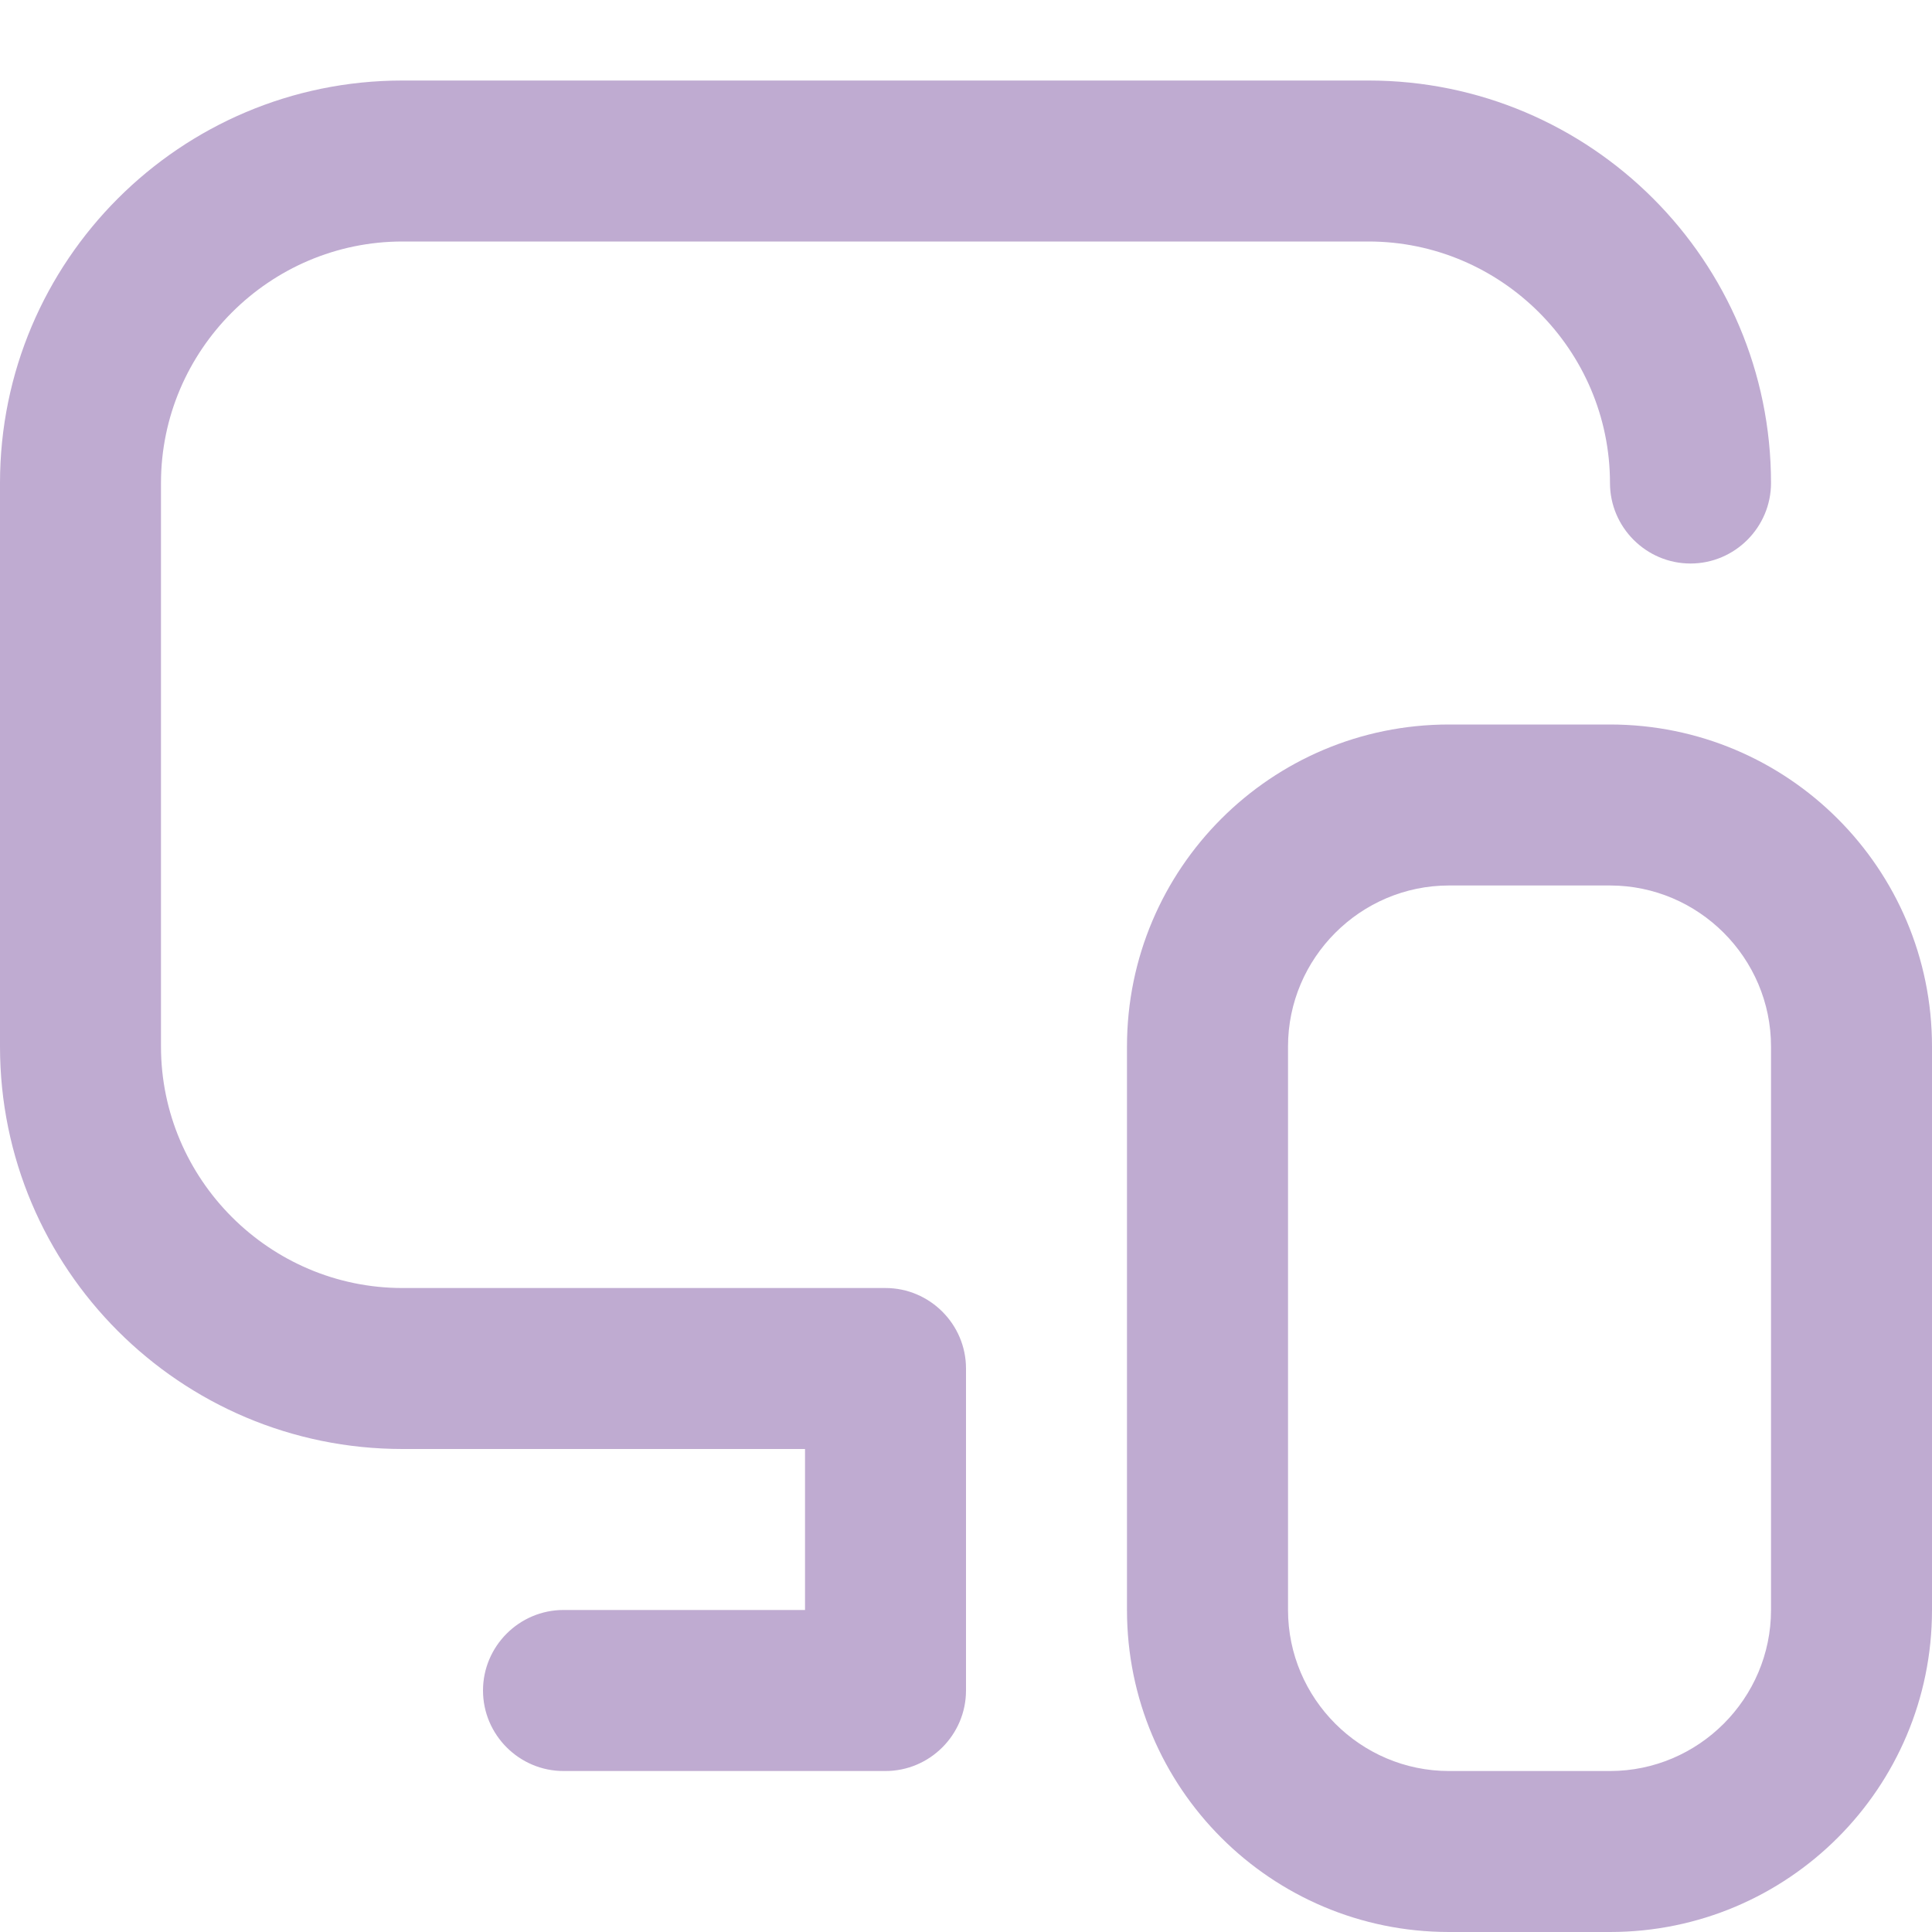 <svg width="40" height="40" viewBox="0 0 40 40" fill="none" xmlns="http://www.w3.org/2000/svg">
<g clip-path="url(#clip0_2414_3173)">
<path d="M20 28.333V35C20 35.917 19.25 36.667 18.333 36.667H11.667C10.75 36.667 10 35.917 10 35C10 34.083 10.75 33.333 11.667 33.333H16.667V30H8.333C3.733 30 0 26.267 0 21.667V10C0 5.4 3.733 1.667 8.333 1.667H28.333C32.933 1.667 36.667 5.4 36.667 10C36.667 10.917 35.917 11.667 35 11.667C34.083 11.667 33.333 10.917 33.333 10C33.333 7.25 31.083 5 28.333 5H8.333C5.583 5 3.333 7.25 3.333 10V21.667C3.333 24.417 5.583 26.667 8.333 26.667H18.333C19.25 26.667 20 27.417 20 28.333ZM40 21.667V33.333C40 37.017 37.017 40 33.333 40H30C26.317 40 23.333 37.017 23.333 33.333V21.667C23.333 17.983 26.317 15 30 15H33.333C37.017 15 40 17.983 40 21.667ZM36.667 21.667C36.667 19.833 35.167 18.333 33.333 18.333H30C28.167 18.333 26.667 19.833 26.667 21.667V33.333C26.667 35.167 28.167 36.667 30 36.667H33.333C35.167 36.667 36.667 35.167 36.667 33.333V21.667Z" fill="#BFABD1"/>
</g>
<defs>
<clipPath id="clip0_2414_3173">
<rect width="40" height="40" fill="white"/>
</clipPath>
</defs>
</svg>
